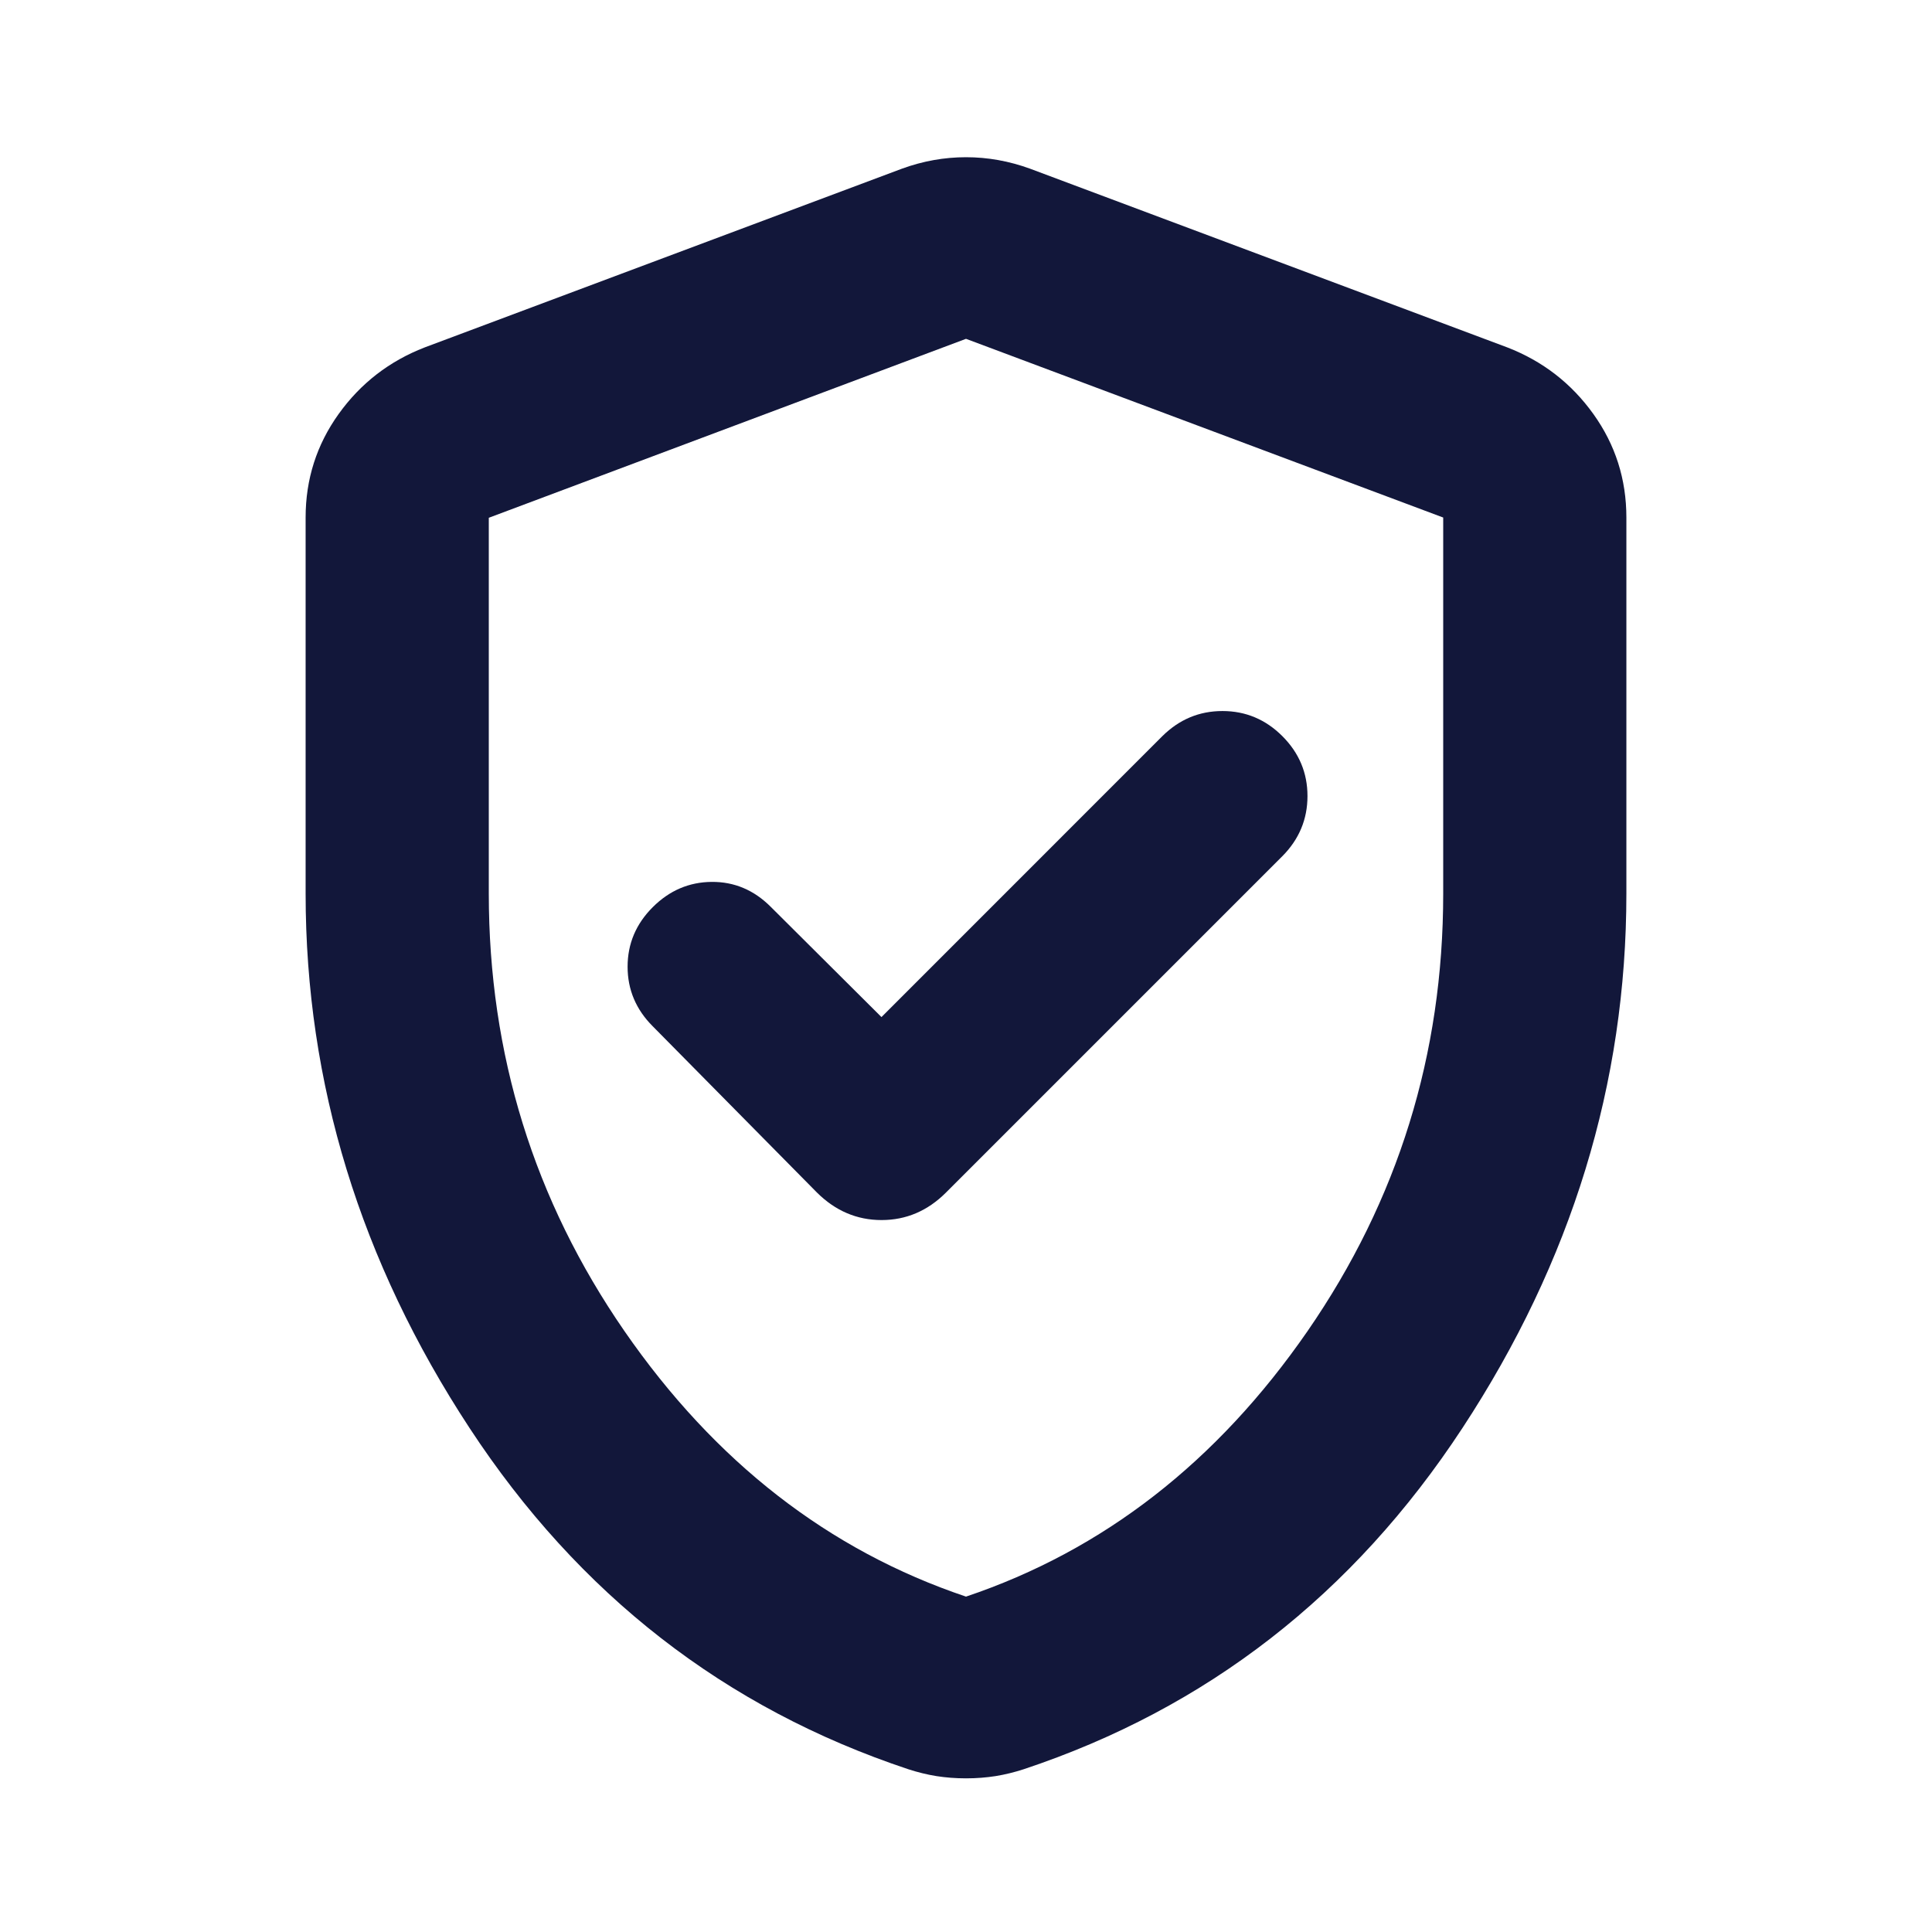 <svg width="32" height="32" viewBox="0 0 32 32" fill="none" xmlns="http://www.w3.org/2000/svg">
<path d="M14.6 16.846L12.765 15.019C12.488 14.742 12.162 14.604 11.788 14.607C11.414 14.61 11.088 14.749 10.811 15.026C10.534 15.303 10.395 15.631 10.395 16.012C10.395 16.392 10.534 16.721 10.811 16.998L13.531 19.752C13.837 20.056 14.194 20.208 14.601 20.208C15.009 20.208 15.365 20.056 15.669 19.752L21.24 14.181C21.517 13.902 21.656 13.57 21.656 13.185C21.656 12.801 21.517 12.47 21.24 12.193C20.963 11.916 20.632 11.777 20.248 11.777C19.863 11.777 19.532 11.916 19.252 12.193L14.6 16.846ZM16 29.455C15.828 29.455 15.665 29.442 15.511 29.418C15.356 29.393 15.202 29.355 15.047 29.305C12.01 28.295 9.586 26.411 7.777 23.652C5.967 20.893 5.062 17.943 5.062 14.8V8.572C5.062 7.936 5.245 7.365 5.609 6.857C5.974 6.348 6.449 5.981 7.035 5.754L14.939 2.794C15.287 2.667 15.641 2.604 16 2.604C16.359 2.604 16.712 2.667 17.061 2.794L24.965 5.754C25.551 5.981 26.026 6.348 26.391 6.857C26.755 7.365 26.938 7.936 26.938 8.572V14.8C26.938 17.943 26.033 20.893 24.223 23.652C22.413 26.411 19.99 28.295 16.953 29.305C16.798 29.355 16.644 29.393 16.489 29.418C16.334 29.442 16.172 29.455 16 29.455ZM16 26.445C18.274 25.68 20.16 24.213 21.658 22.046C23.155 19.877 23.904 17.463 23.904 14.803V8.572L16 5.612L8.096 8.576V14.8C8.096 17.462 8.844 19.877 10.342 22.046C11.84 24.213 13.726 25.68 16 26.445Z" fill="#12173A"/>
</svg>
